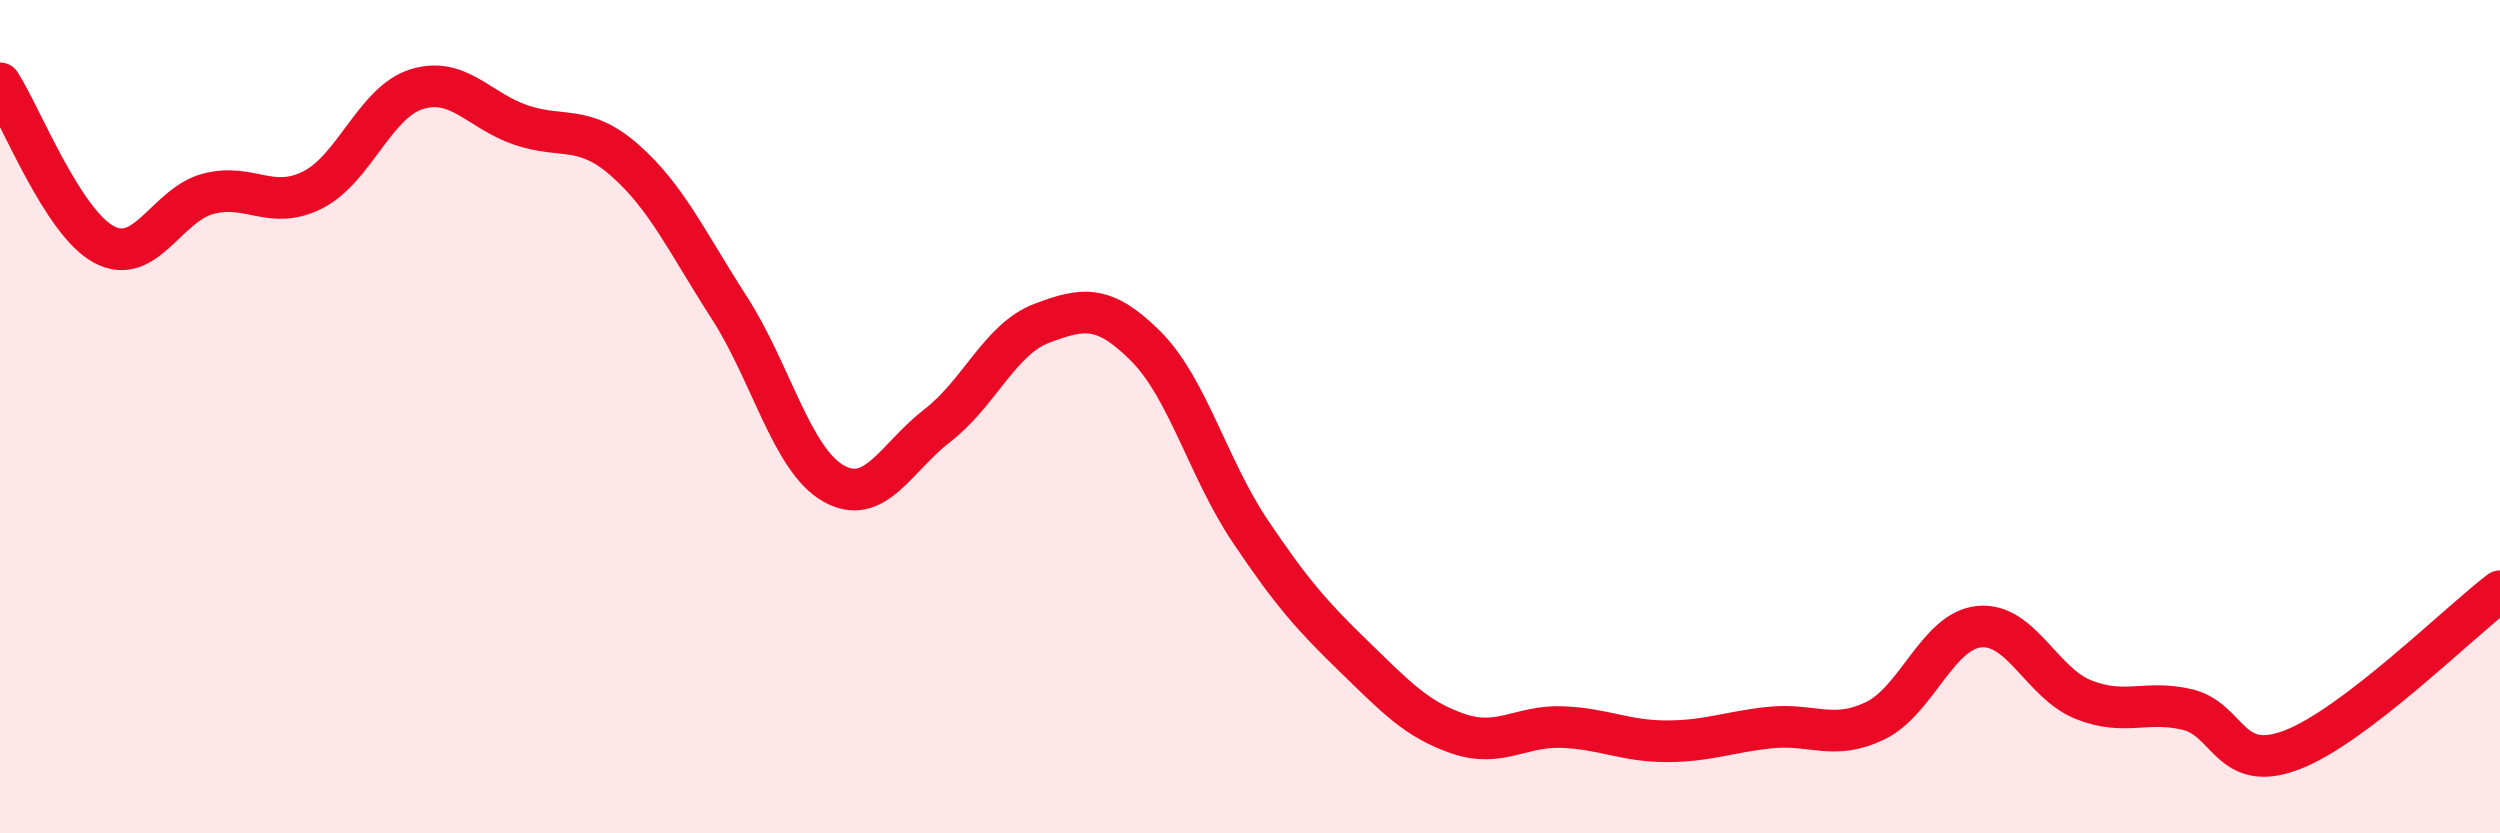 
    <svg width="60" height="20" viewBox="0 0 60 20" xmlns="http://www.w3.org/2000/svg">
      <path
        d="M 0,2 C 0.5,2.77 1.5,5.34 2.5,5.87 C 3.5,6.4 4,4.91 5,4.65 C 6,4.39 6.5,5.06 7.5,4.56 C 8.5,4.06 9,2.45 10,2.14 C 11,1.83 11.5,2.66 12.5,3 C 13.5,3.34 14,2.97 15,3.85 C 16,4.73 16.5,5.83 17.5,7.38 C 18.5,8.93 19,11.03 20,11.6 C 21,12.17 21.5,10.98 22.5,10.21 C 23.5,9.44 24,8.14 25,7.76 C 26,7.38 26.5,7.31 27.5,8.31 C 28.5,9.31 29,11.25 30,12.74 C 31,14.23 31.5,14.79 32.5,15.76 C 33.5,16.73 34,17.27 35,17.61 C 36,17.95 36.5,17.41 37.5,17.45 C 38.5,17.49 39,17.79 40,17.79 C 41,17.79 41.5,17.56 42.5,17.46 C 43.5,17.36 44,17.78 45,17.3 C 46,16.82 46.5,15.14 47.5,15.04 C 48.5,14.94 49,16.39 50,16.79 C 51,17.19 51.5,16.79 52.5,17.03 C 53.5,17.27 53.5,18.57 55,18 C 56.5,17.43 59,14.95 60,14.19L60 20L0 20Z"
        fill="#EB0A25"
        opacity="0.1"
        stroke-linecap="round"
        stroke-linejoin="round"
      />
      <path
        d="M 0,2 C 0.5,2.77 1.5,5.34 2.5,5.87 C 3.5,6.4 4,4.91 5,4.65 C 6,4.39 6.5,5.06 7.5,4.56 C 8.5,4.06 9,2.45 10,2.14 C 11,1.83 11.5,2.66 12.5,3 C 13.5,3.34 14,2.97 15,3.85 C 16,4.73 16.5,5.83 17.5,7.38 C 18.5,8.93 19,11.03 20,11.6 C 21,12.17 21.5,10.98 22.5,10.21 C 23.5,9.44 24,8.14 25,7.76 C 26,7.38 26.5,7.31 27.5,8.31 C 28.5,9.31 29,11.25 30,12.74 C 31,14.23 31.5,14.79 32.5,15.76 C 33.5,16.73 34,17.27 35,17.61 C 36,17.95 36.5,17.41 37.5,17.45 C 38.5,17.49 39,17.79 40,17.79 C 41,17.79 41.5,17.56 42.5,17.46 C 43.5,17.36 44,17.78 45,17.3 C 46,16.82 46.5,15.14 47.5,15.04 C 48.5,14.94 49,16.39 50,16.79 C 51,17.19 51.5,16.79 52.5,17.03 C 53.5,17.27 53.5,18.57 55,18 C 56.5,17.43 59,14.95 60,14.19"
        stroke="#EB0A25"
        stroke-width="1"
        fill="none"
        stroke-linecap="round"
        stroke-linejoin="round"
      />
    </svg>
  